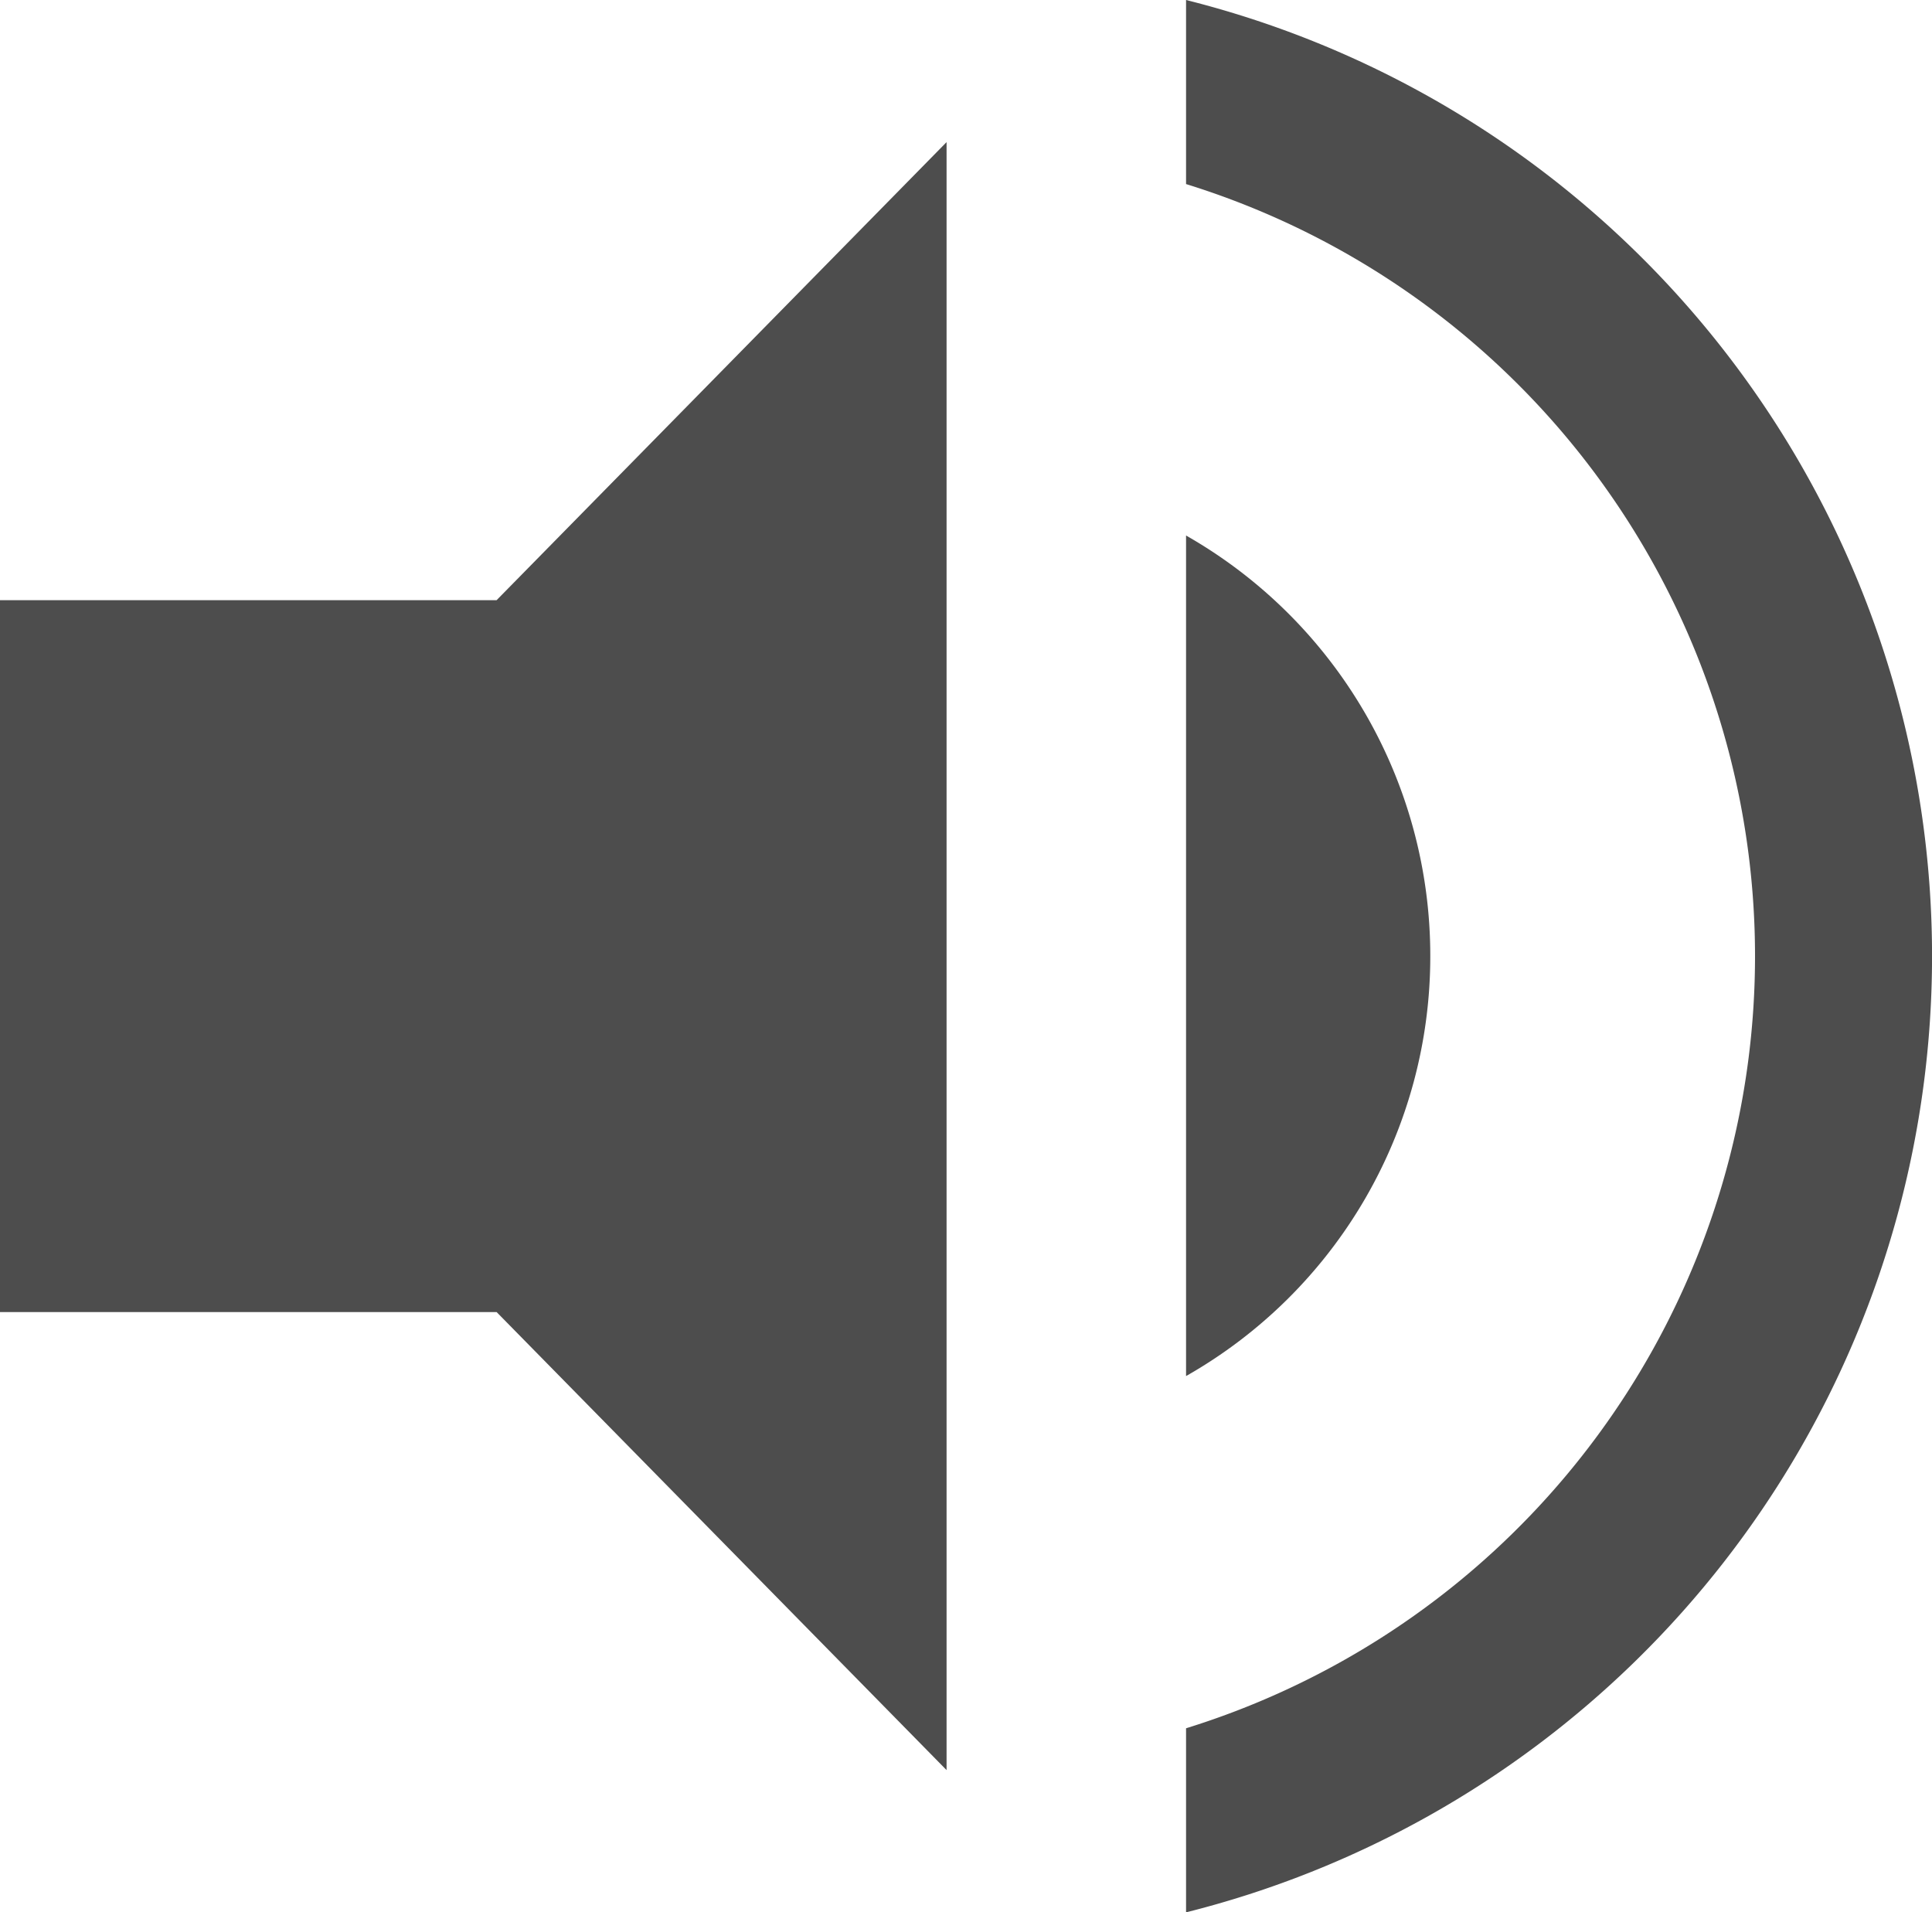 <svg xmlns="http://www.w3.org/2000/svg" width="45.597" height="45.131" viewBox="0 0 45.597 45.131">
  <g id="Group_102" data-name="Group 102" transform="translate(-4701.772 -770.562)">
    <g id="Group_101" data-name="Group 101">
      <path id="Path_63" data-name="Path 63" d="M4724.112,773.916v38.42l-10.62-10.81h-11.72v-16.8h11.72Z" fill="#4d4d4d"/>
    </g>
    <path id="Path_64" data-name="Path 64" d="M4735.528,793.117a11.387,11.387,0,0,1-5.764,9.92V783.2A11.413,11.413,0,0,1,4735.528,793.117Z" fill="#4d4d4d"/>
    <path id="Path_65" data-name="Path 65" d="M4729.764,770.562v4.344a19.077,19.077,0,0,1,0,36.443v4.344a23.264,23.264,0,0,0,0-45.131Z" fill="#4d4d4d"/>
  </g>
</svg>
